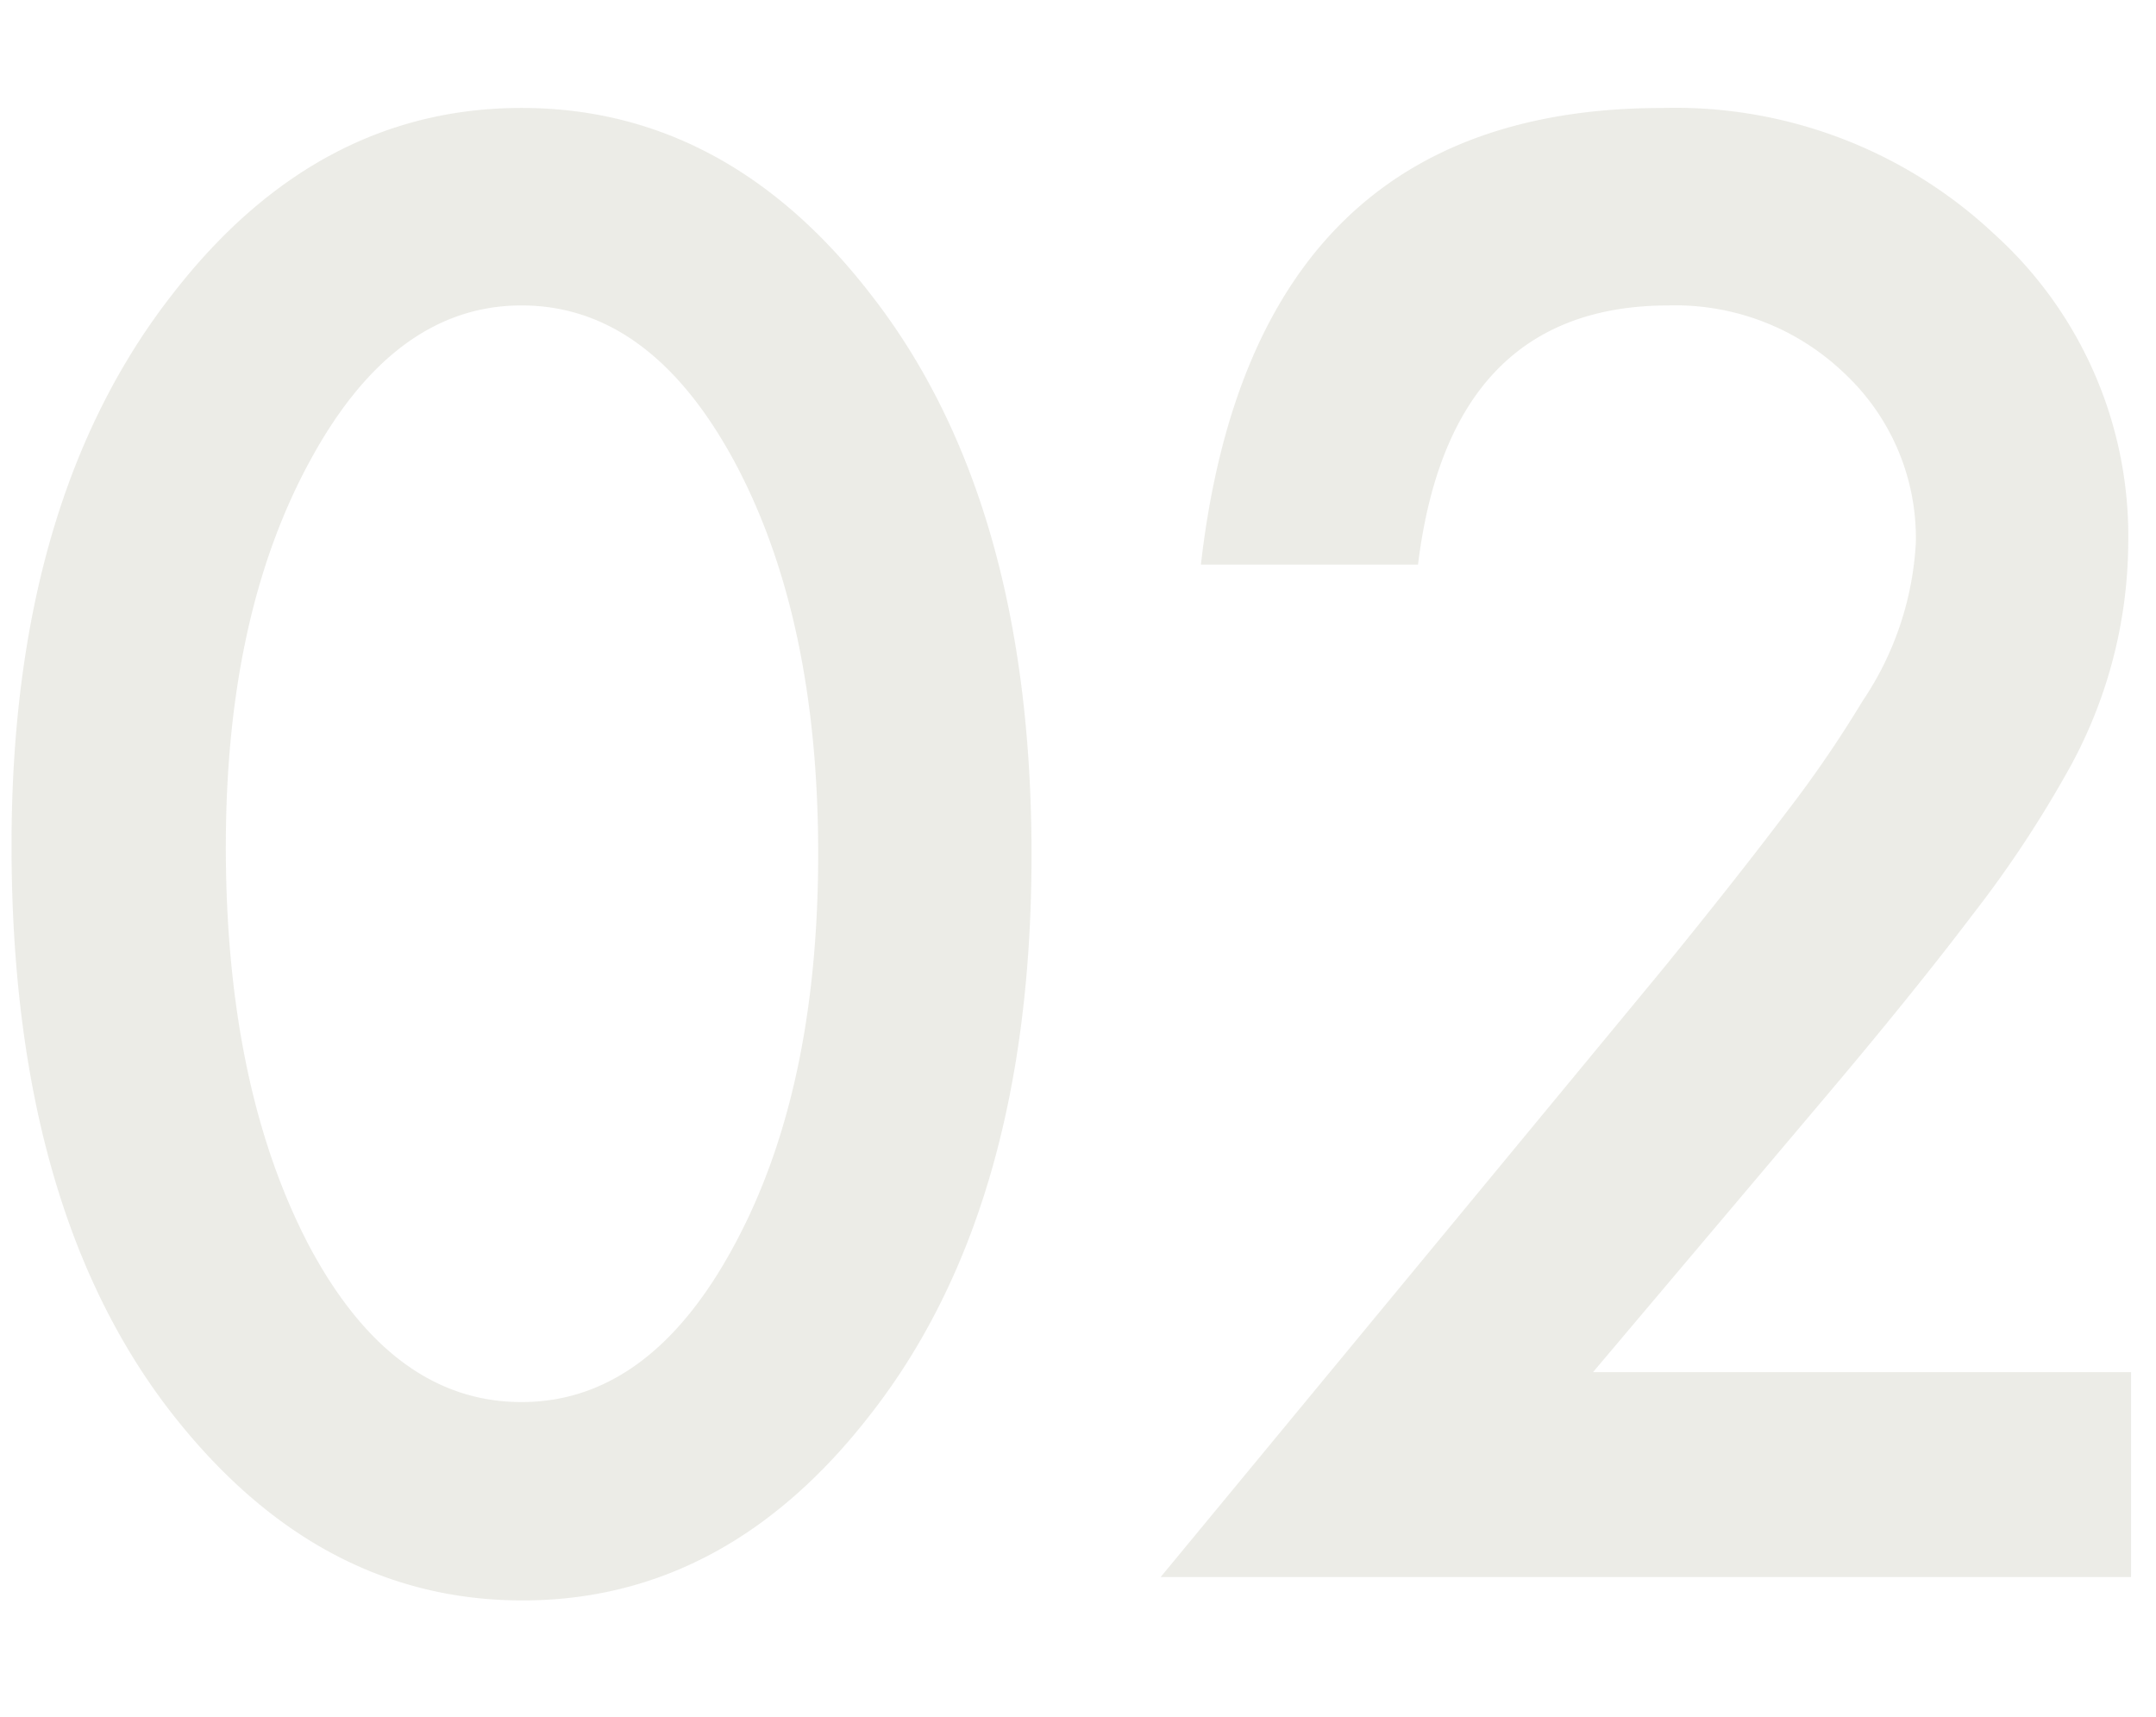 <svg xmlns="http://www.w3.org/2000/svg" xmlns:xlink="http://www.w3.org/1999/xlink" width="108" height="86" viewBox="0 0 108 86">
  <defs>
    <clipPath id="clip-path">
      <rect id="Rectangle_153870" data-name="Rectangle 153870" width="108" height="86" transform="translate(3312 1601)" fill="#fff" stroke="#707070" stroke-width="1"/>
    </clipPath>
  </defs>
  <g id="Mask_Group_31980" data-name="Mask Group 31980" transform="translate(-3312 -1601)" clip-path="url(#clip-path)">
    <path id="Path_401061" data-name="Path 401061" d="M-114.422-36.656q0-17.3,8.063-27.609,7.219-9.328,17.484-9.328t17.484,9.328q8.063,10.313,8.063,28.078,0,17.719-8.062,28.031-7.219,9.328-17.437,9.328t-17.531-9.328Q-114.422-18.469-114.422-36.656Zm10.734.047q0,12.047,4.172,20.016,4.172,7.828,10.641,7.828,6.422,0,10.641-7.828,4.219-7.781,4.219-19.641t-4.219-19.687Q-82.453-63.7-88.875-63.7q-6.375,0-10.594,7.781Q-103.687-48.187-103.687-36.609ZM-35.2-10.266H-8.25V0H-56.859l25.125-30.422q3.7-4.547,6.211-7.875a59.861,59.861,0,0,0,3.82-5.578A15.678,15.678,0,0,0-19.031-51.8a11.29,11.29,0,0,0-3.562-8.484A12.229,12.229,0,0,0-31.406-63.7q-10.969,0-12.562,12.984H-54.844q2.625-22.875,23.109-22.875a23.343,23.343,0,0,1,16.594,6.281A20.4,20.4,0,0,1-8.391-51.75a23.642,23.642,0,0,1-3.141,11.578A56.722,56.722,0,0,1-16.2-33.164q-3.07,4.055-7.758,9.586Z" transform="translate(3427 1680)" fill="rgba(69,60,11,0.1)"/>
  </g>
</svg>
